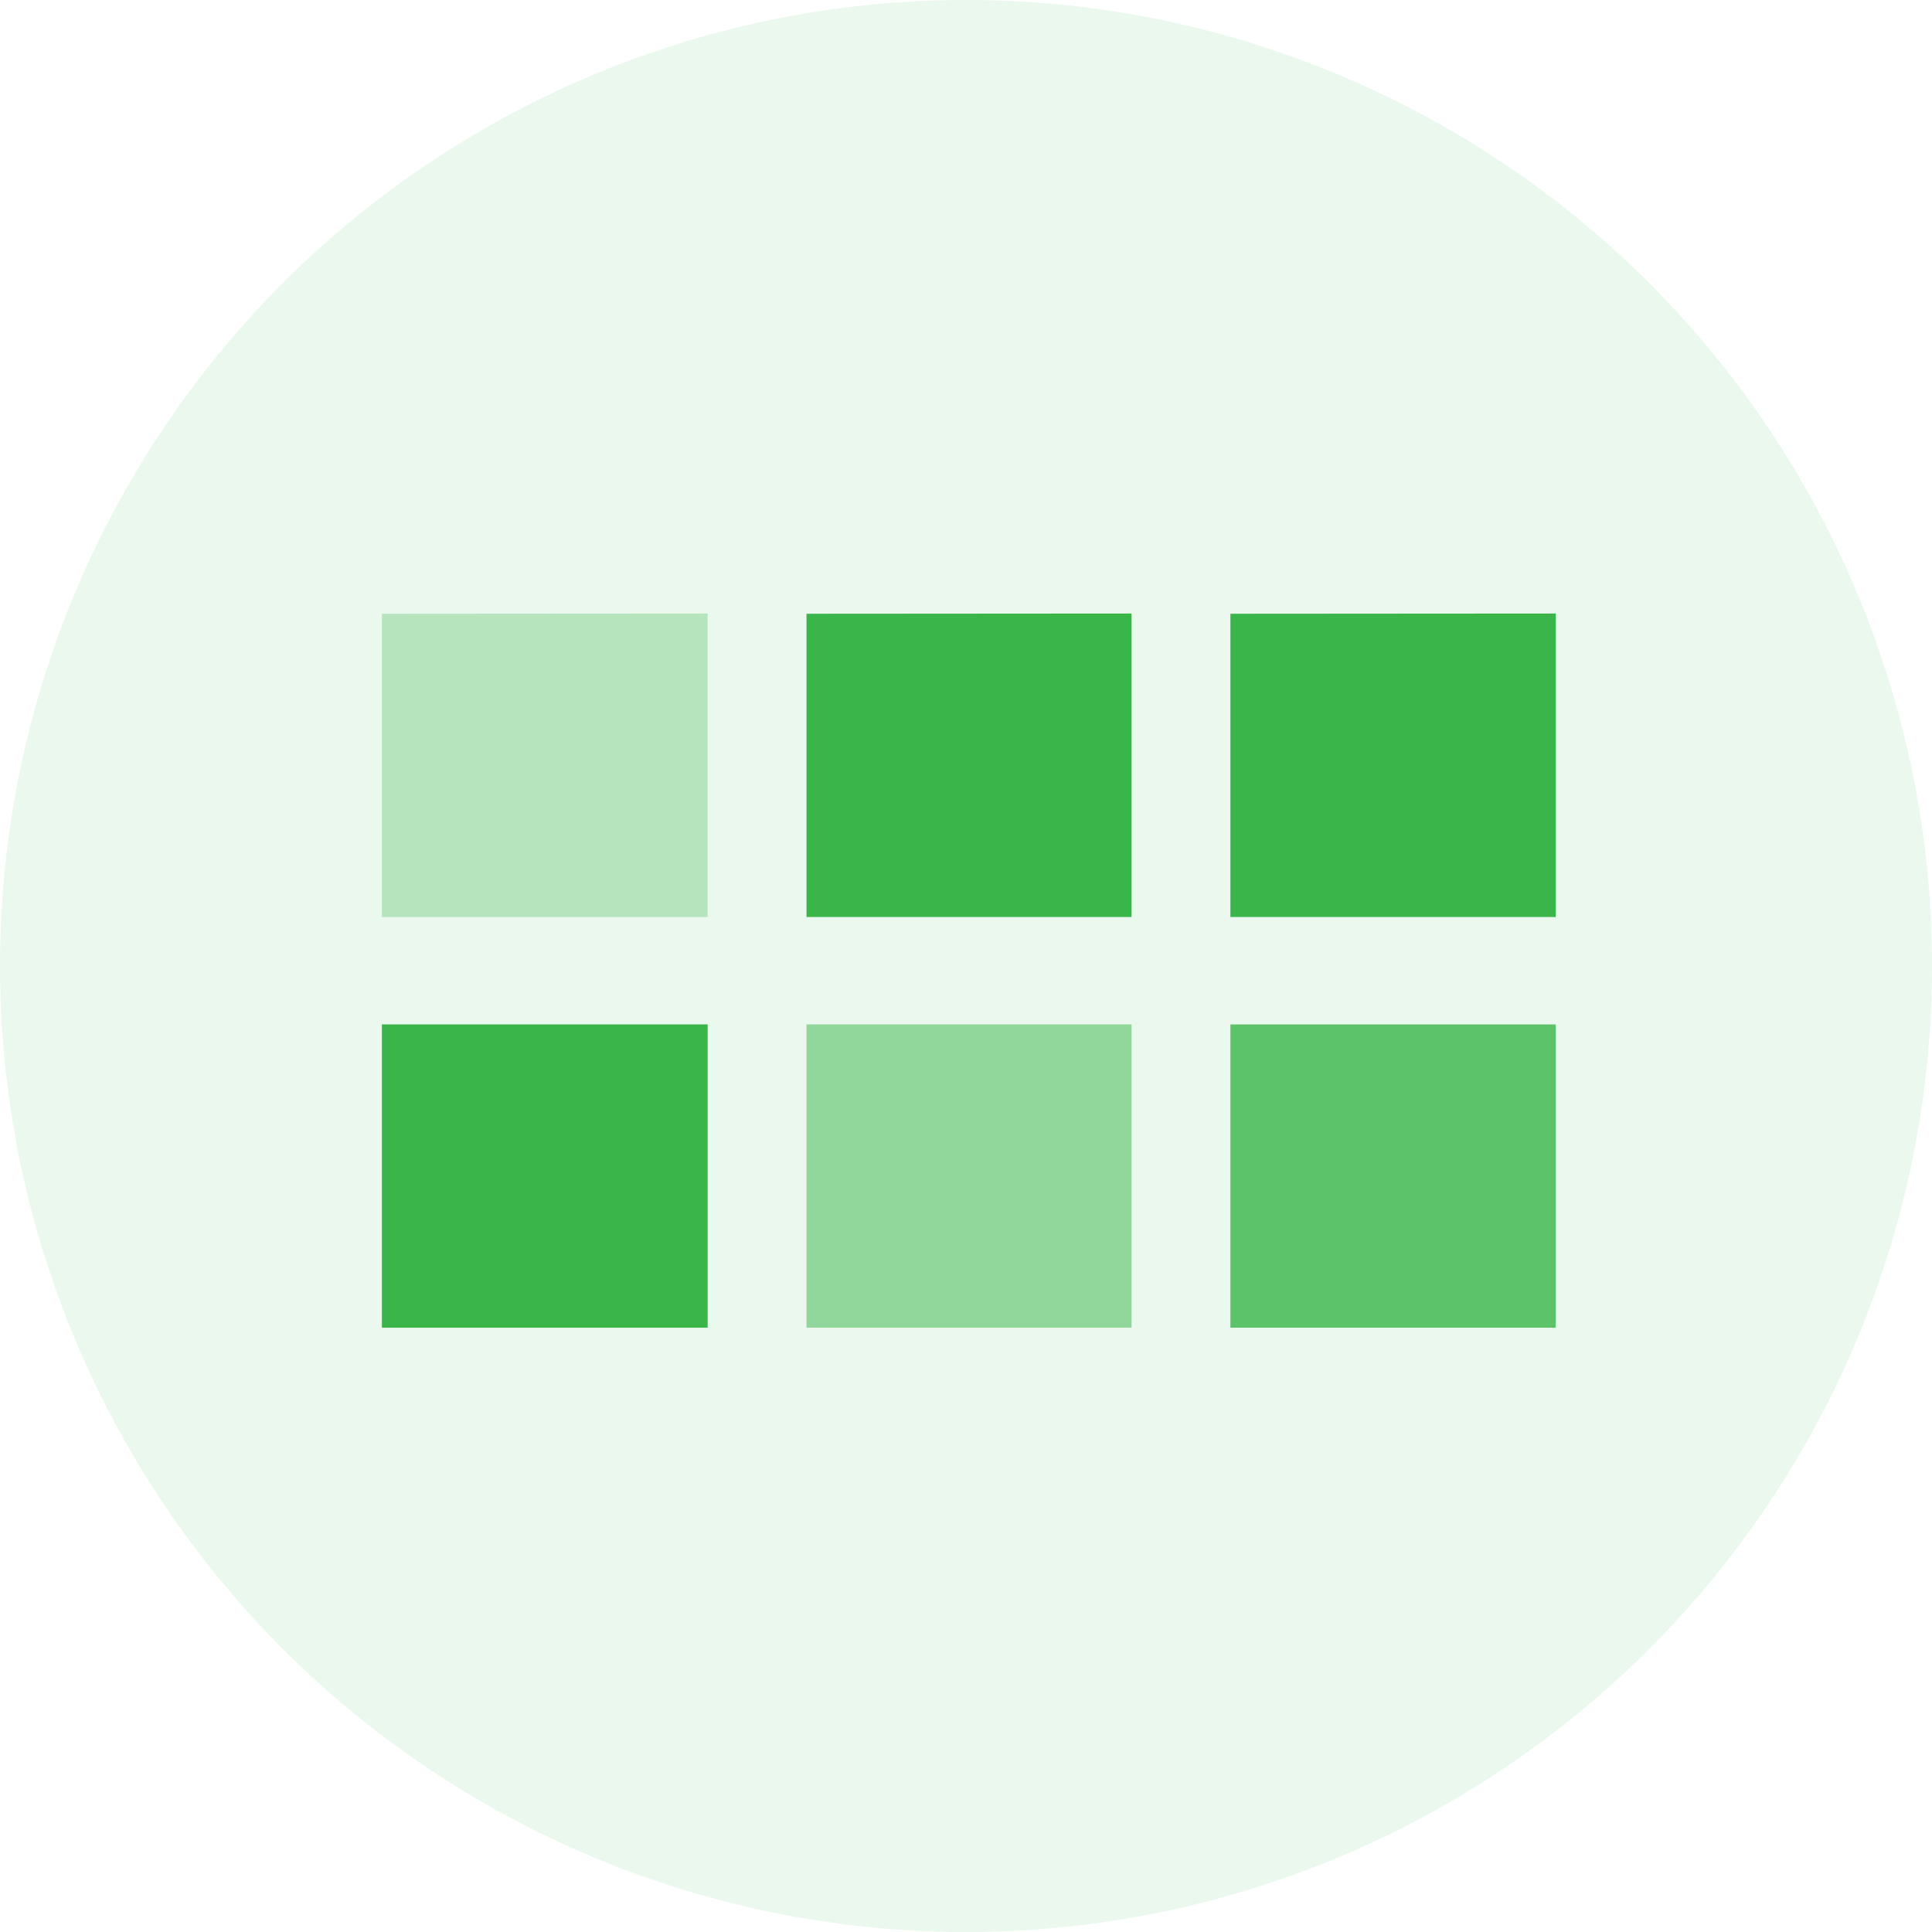 <svg xmlns="http://www.w3.org/2000/svg" width="86" height="86"><g fill="#39b54a" data-name="Templates icon" transform="translate(-236 -2032)"><circle cx="43" cy="43" r="43" data-name="Ellipse 74" opacity=".1" transform="translate(236 2032)"/><g data-name="Group 462"><path d="M267.5 2059.31v13.51H253v-13.5z" data-name="Rectangle 1178" opacity=".3"/><path d="M286.37 2059.31v13.51H271.9v-13.5z" data-name="Rectangle 1179"/><path d="M305.25 2059.31v13.51h-14.48v-13.5z" data-name="Rectangle 1180"/><path d="M267.5 2077.6v13.5H253v-13.5z" data-name="Rectangle 1181"/><path d="M286.37 2077.6v13.5H271.9v-13.5z" data-name="Rectangle 1182" opacity=".5"/><path d="M305.25 2077.6v13.5h-14.48v-13.5z" data-name="Rectangle 1183" opacity=".8"/></g></g></svg>